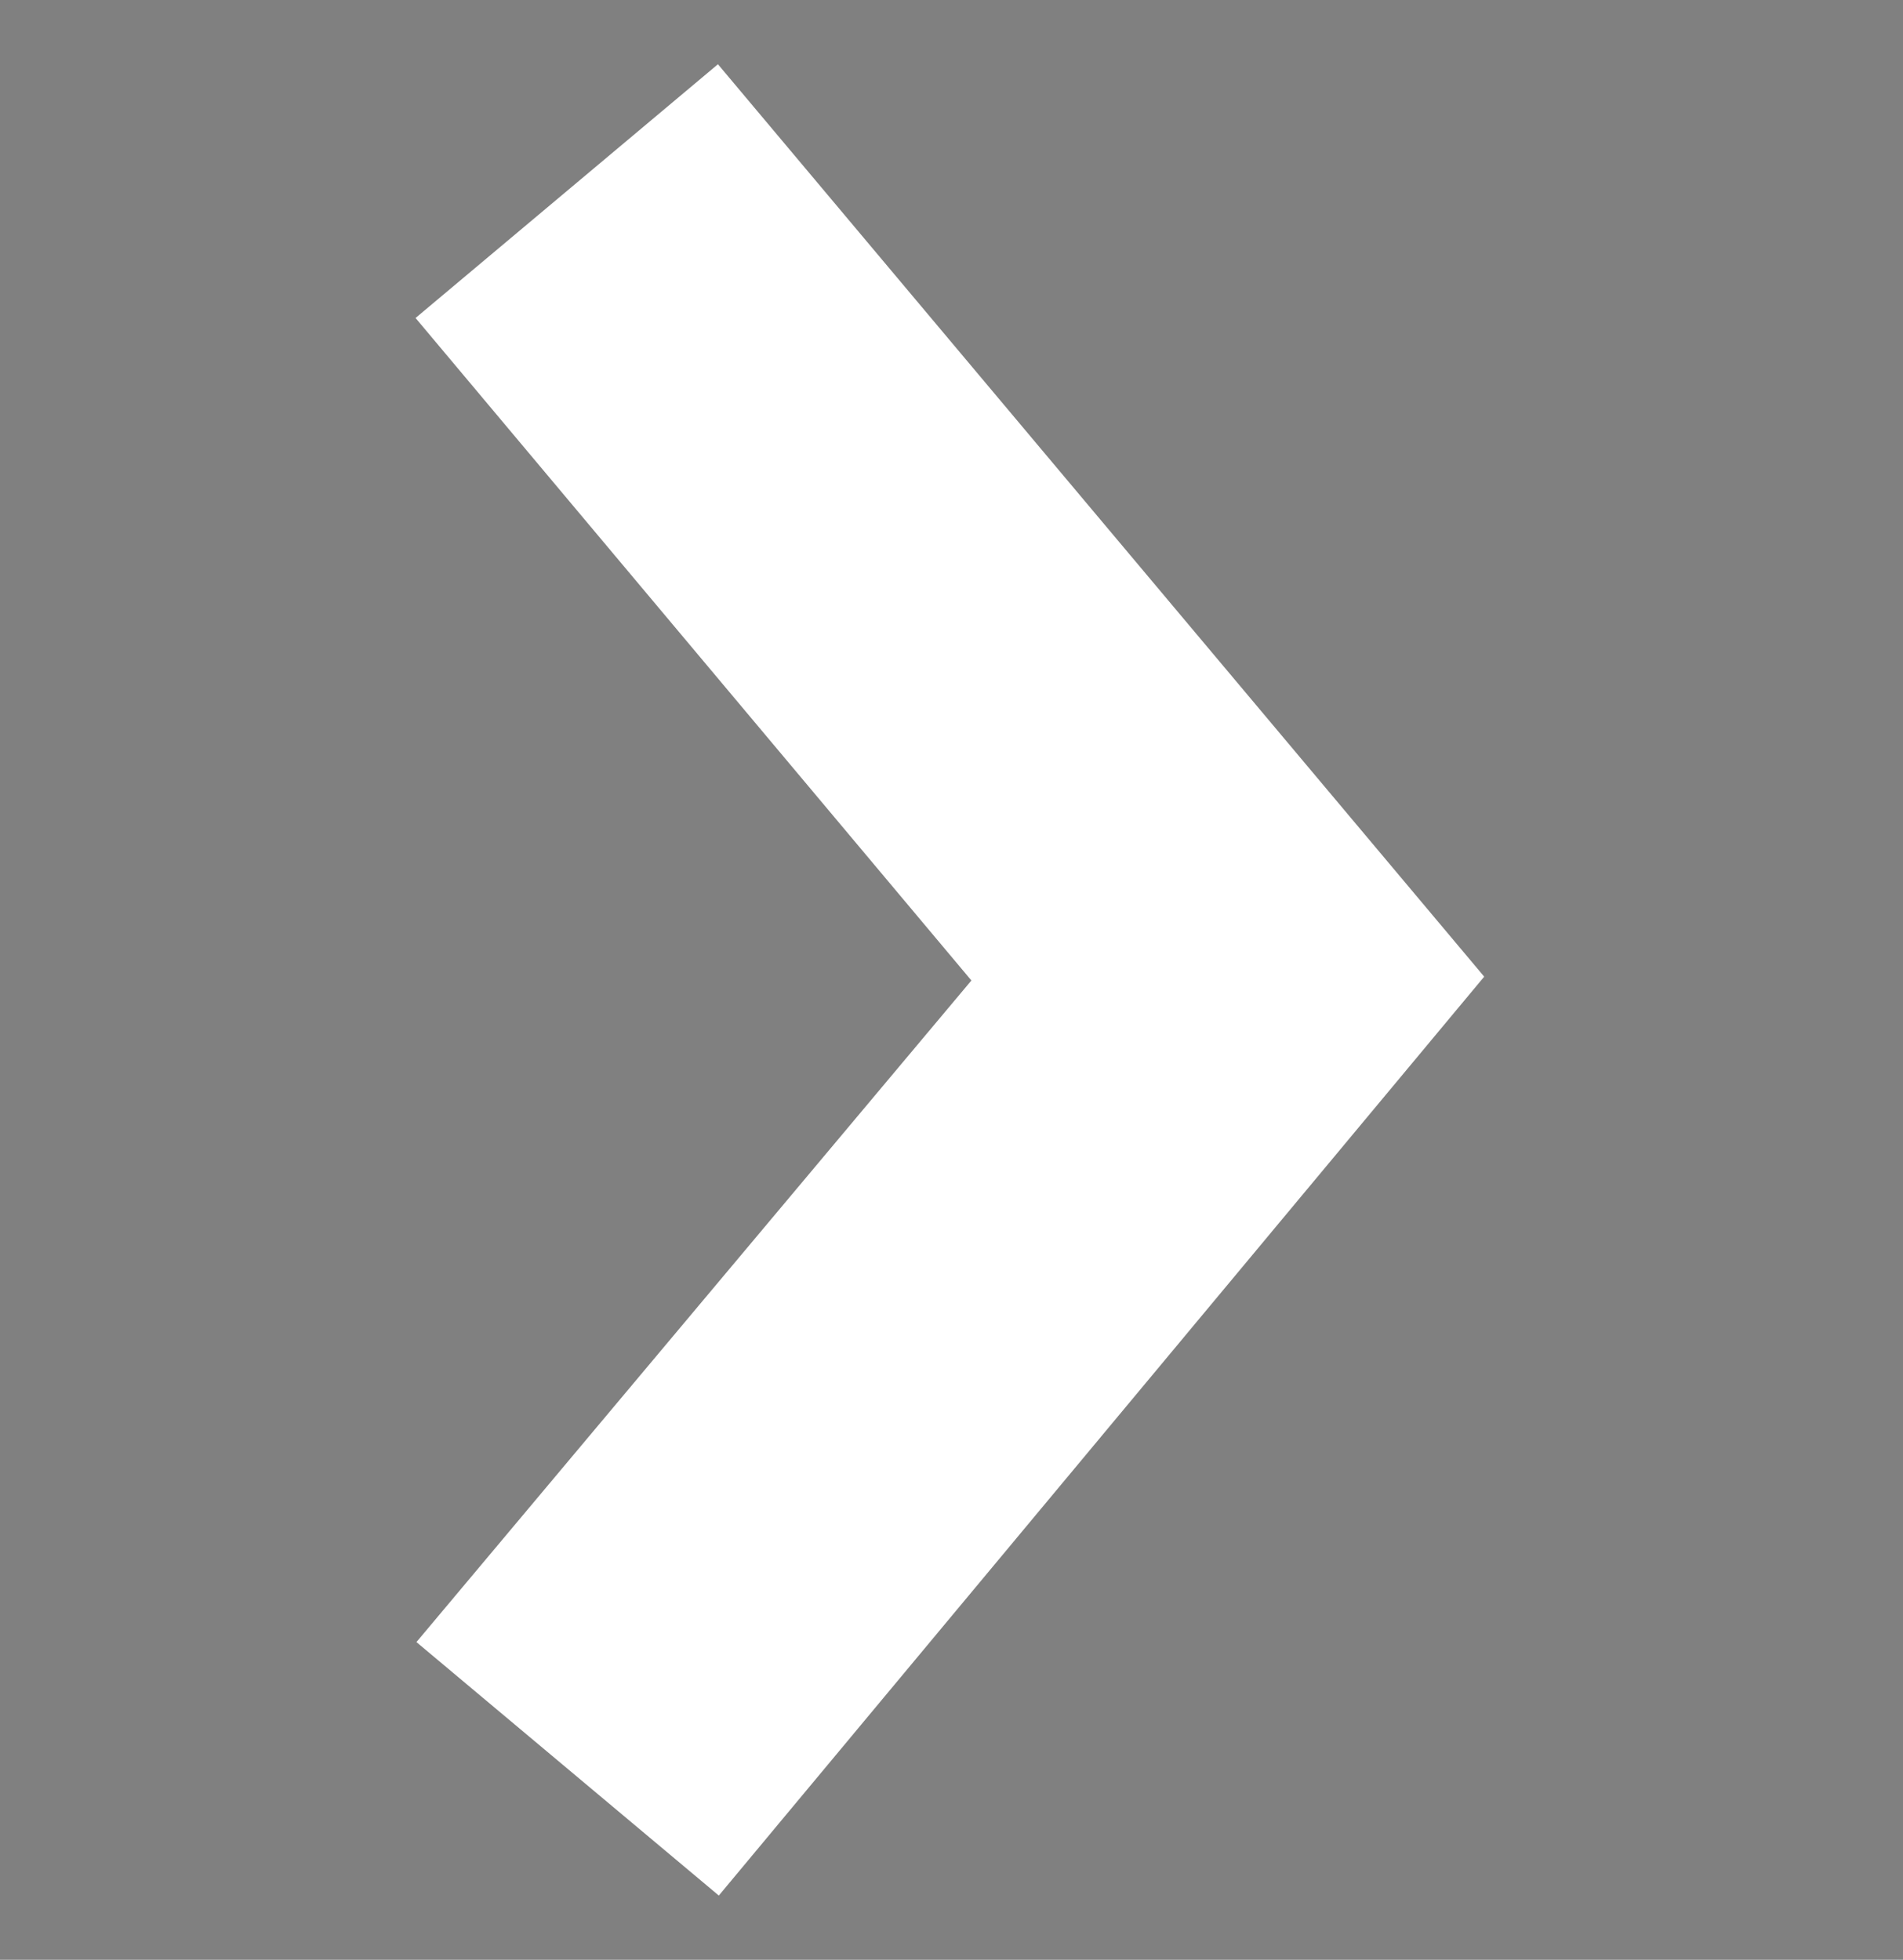 <?xml version="1.0" encoding="utf-8"?>
<!-- Generator: Adobe Illustrator 26.0.3, SVG Export Plug-In . SVG Version: 6.00 Build 0)  -->
<svg version="1.1" id="Layer_1" xmlns="http://www.w3.org/2000/svg" xmlns:xlink="http://www.w3.org/1999/xlink" x="0px" y="0px"
	 viewBox="0 0 645.7 665" style="enable-background:new 0 0 645.7 665;" xml:space="preserve">
<rect x="0" y="0" width="645.7" height="665" fill="#808080" stroke="none"/>
<style type="text/css">
	.st0{fill:#FFFFFF;}
	.st1{fill:#1F2121;}
</style>
<polygon class="st0" points="243.9,643.2 141.3,557.2 329.6,332.7 141,107.9 243.6,21.8 503.6,331.4 "/>
<path class="st1" d="M1433.5,139.8v2.4V139.8z"/>
</svg>
